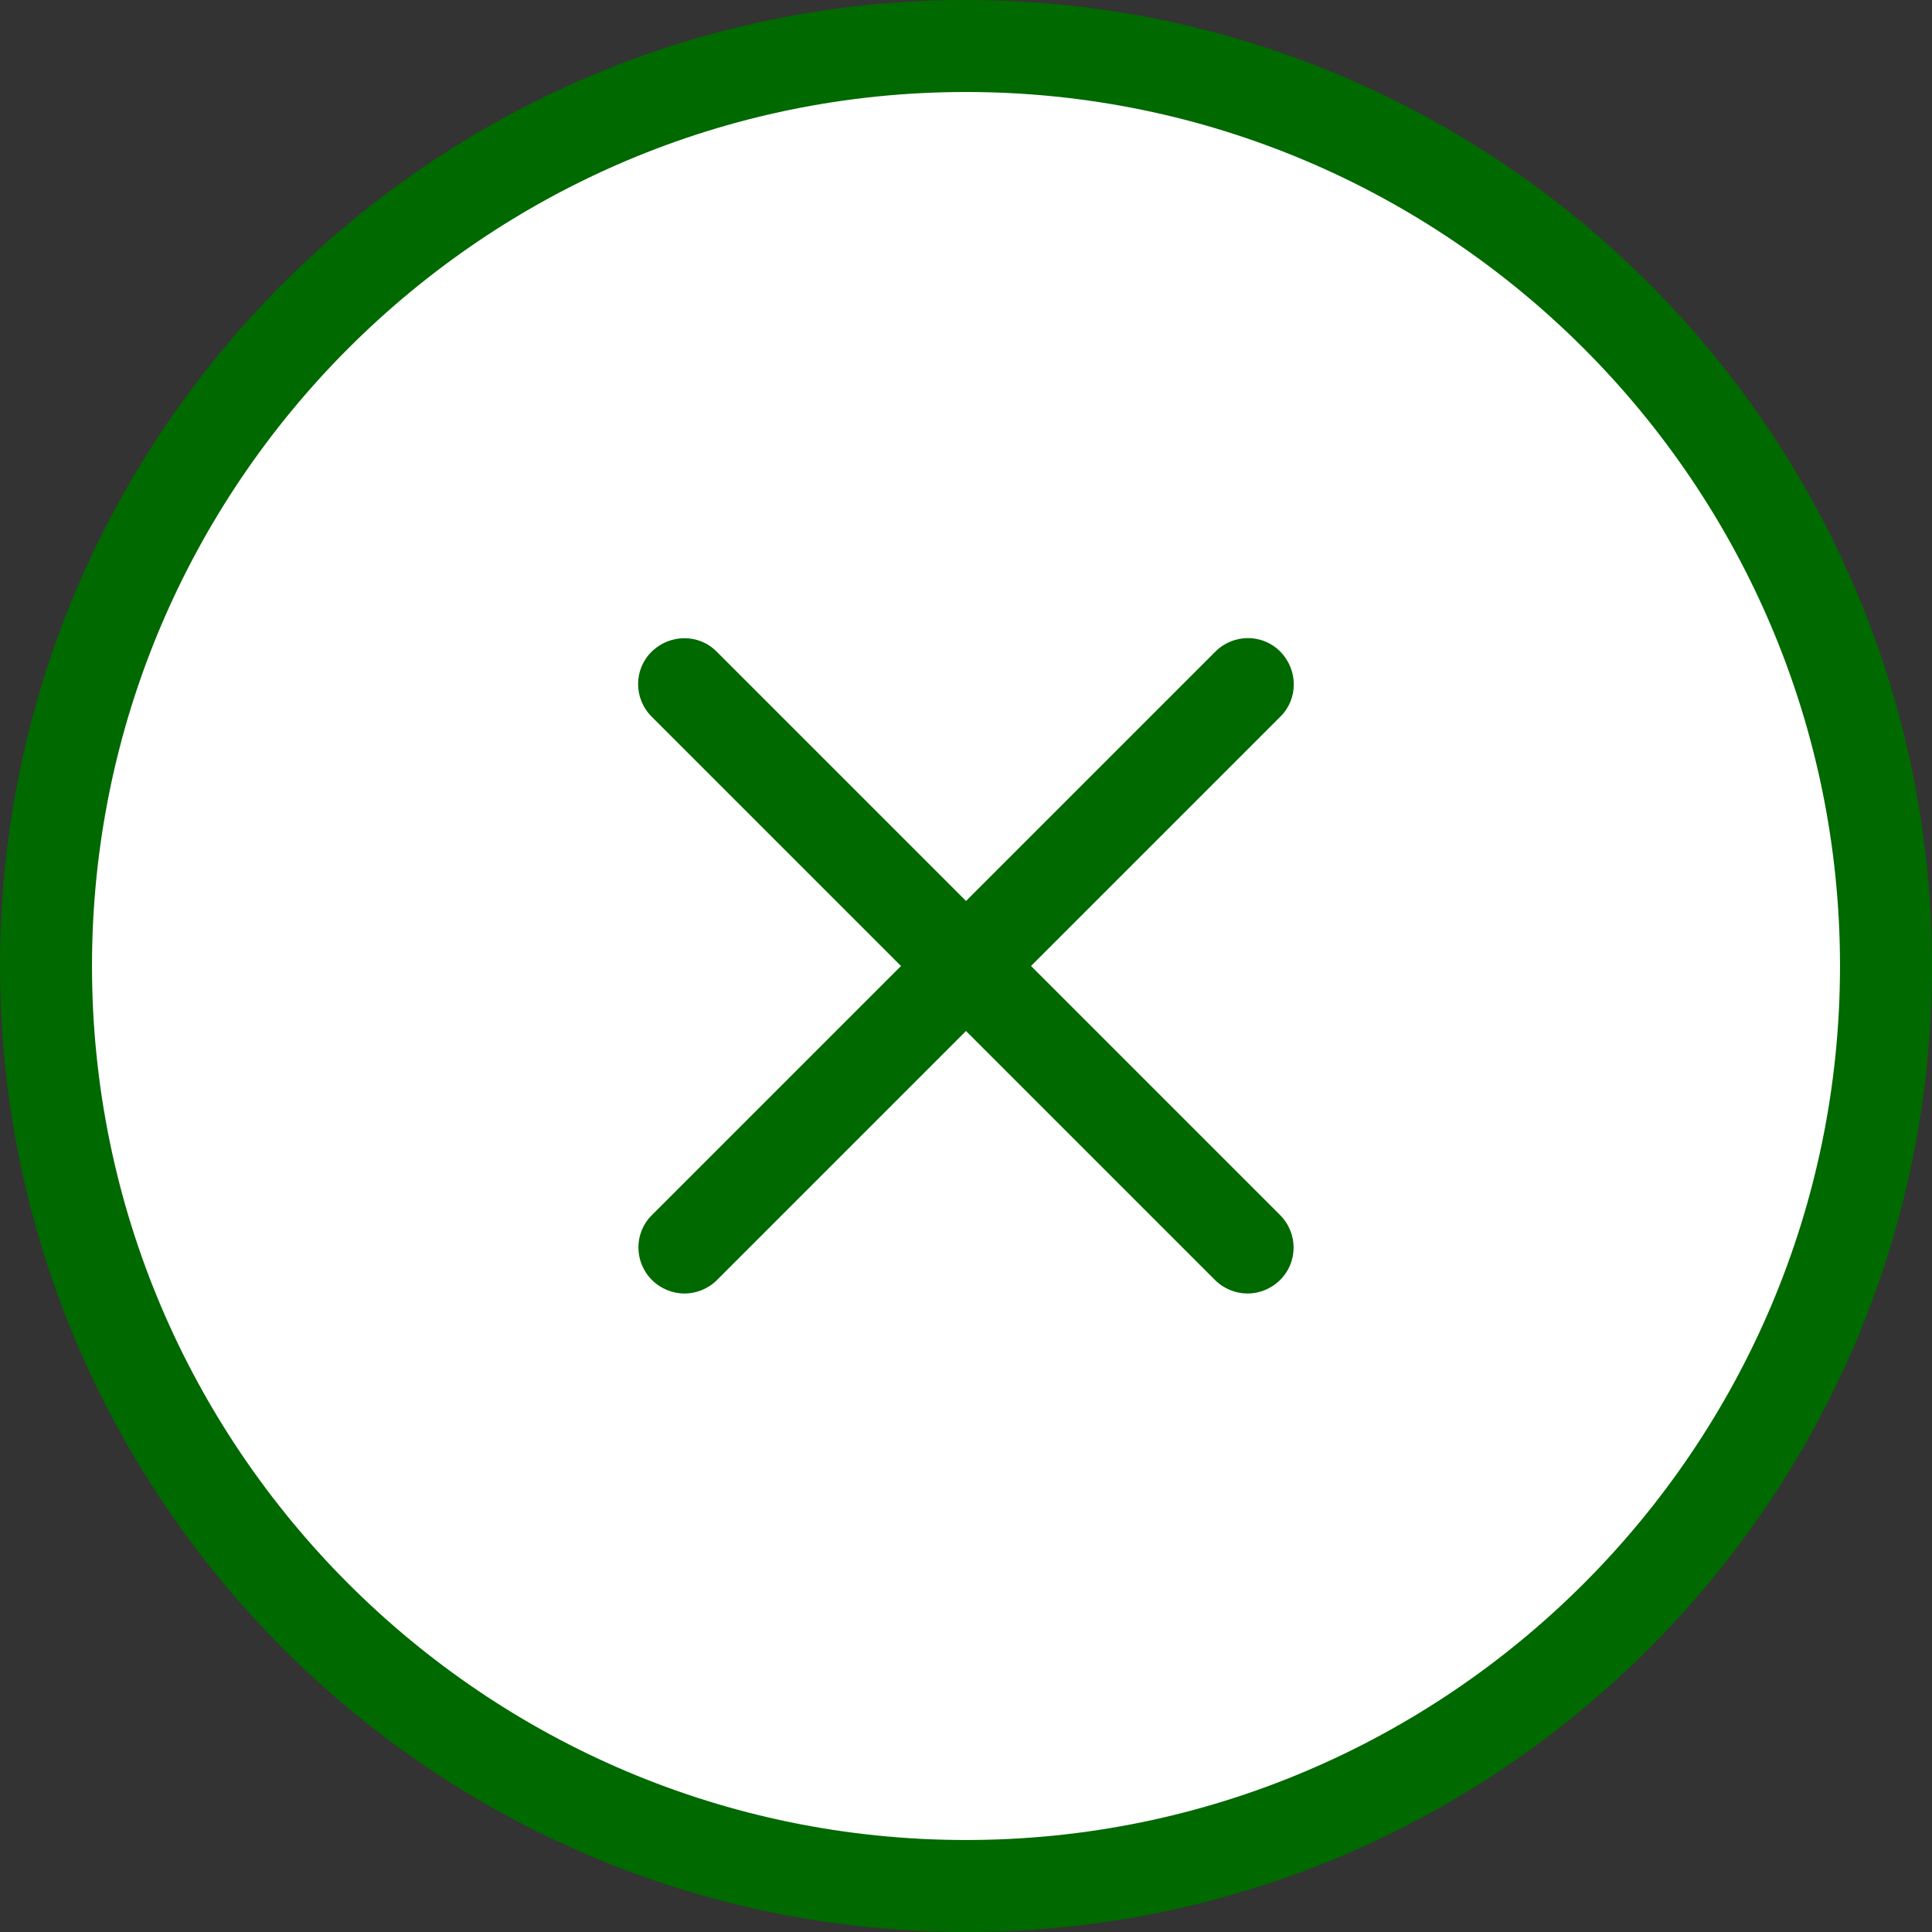 <?xml version="1.0" encoding="UTF-8"?>
<svg id="_レイヤー_2" data-name="レイヤー 2" xmlns="http://www.w3.org/2000/svg" viewBox="0 0 63 63">
  <rect x="0" y="0" width="63" height="63" fill="#333333" stroke="none"/>
  <defs>
    <style>
      .cls-1 {
        fill: #fff;
      }

      .cls-2 {
        fill: #006900;
      }
    </style>
  </defs>
  <g id="_レイヤー_1-2" data-name="レイヤー 1">
    <g>
      <g>
        <circle class="cls-1" cx="31.5" cy="31.5" r="30"/>
        <path class="cls-2" d="M31.5,63C14.13,63,0,48.87,0,31.5S14.13,0,31.5,0s31.5,14.13,31.5,31.5-14.13,31.5-31.5,31.5ZM31.5,3C15.79,3,3,15.79,3,31.5s12.79,28.5,28.5,28.5,28.5-12.79,28.5-28.5S47.21,3,31.5,3Z"/>
      </g>
      <path class="cls-2" d="M40.68,42.18c-.38,0-.77-.15-1.06-.44l-18.37-18.37c-.59-.59-.59-1.54,0-2.12s1.54-.59,2.12,0l18.37,18.37c.59.59.59,1.54,0,2.12-.29.29-.68.44-1.06.44Z"/>
      <path class="cls-2" d="M22.32,42.18c-.38,0-.77-.15-1.06-.44-.59-.59-.59-1.54,0-2.12l18.37-18.37c.59-.59,1.54-.59,2.12,0s.59,1.54,0,2.12l-18.37,18.37c-.29.29-.68.44-1.06.44Z"/>
    </g>
  </g>
</svg>